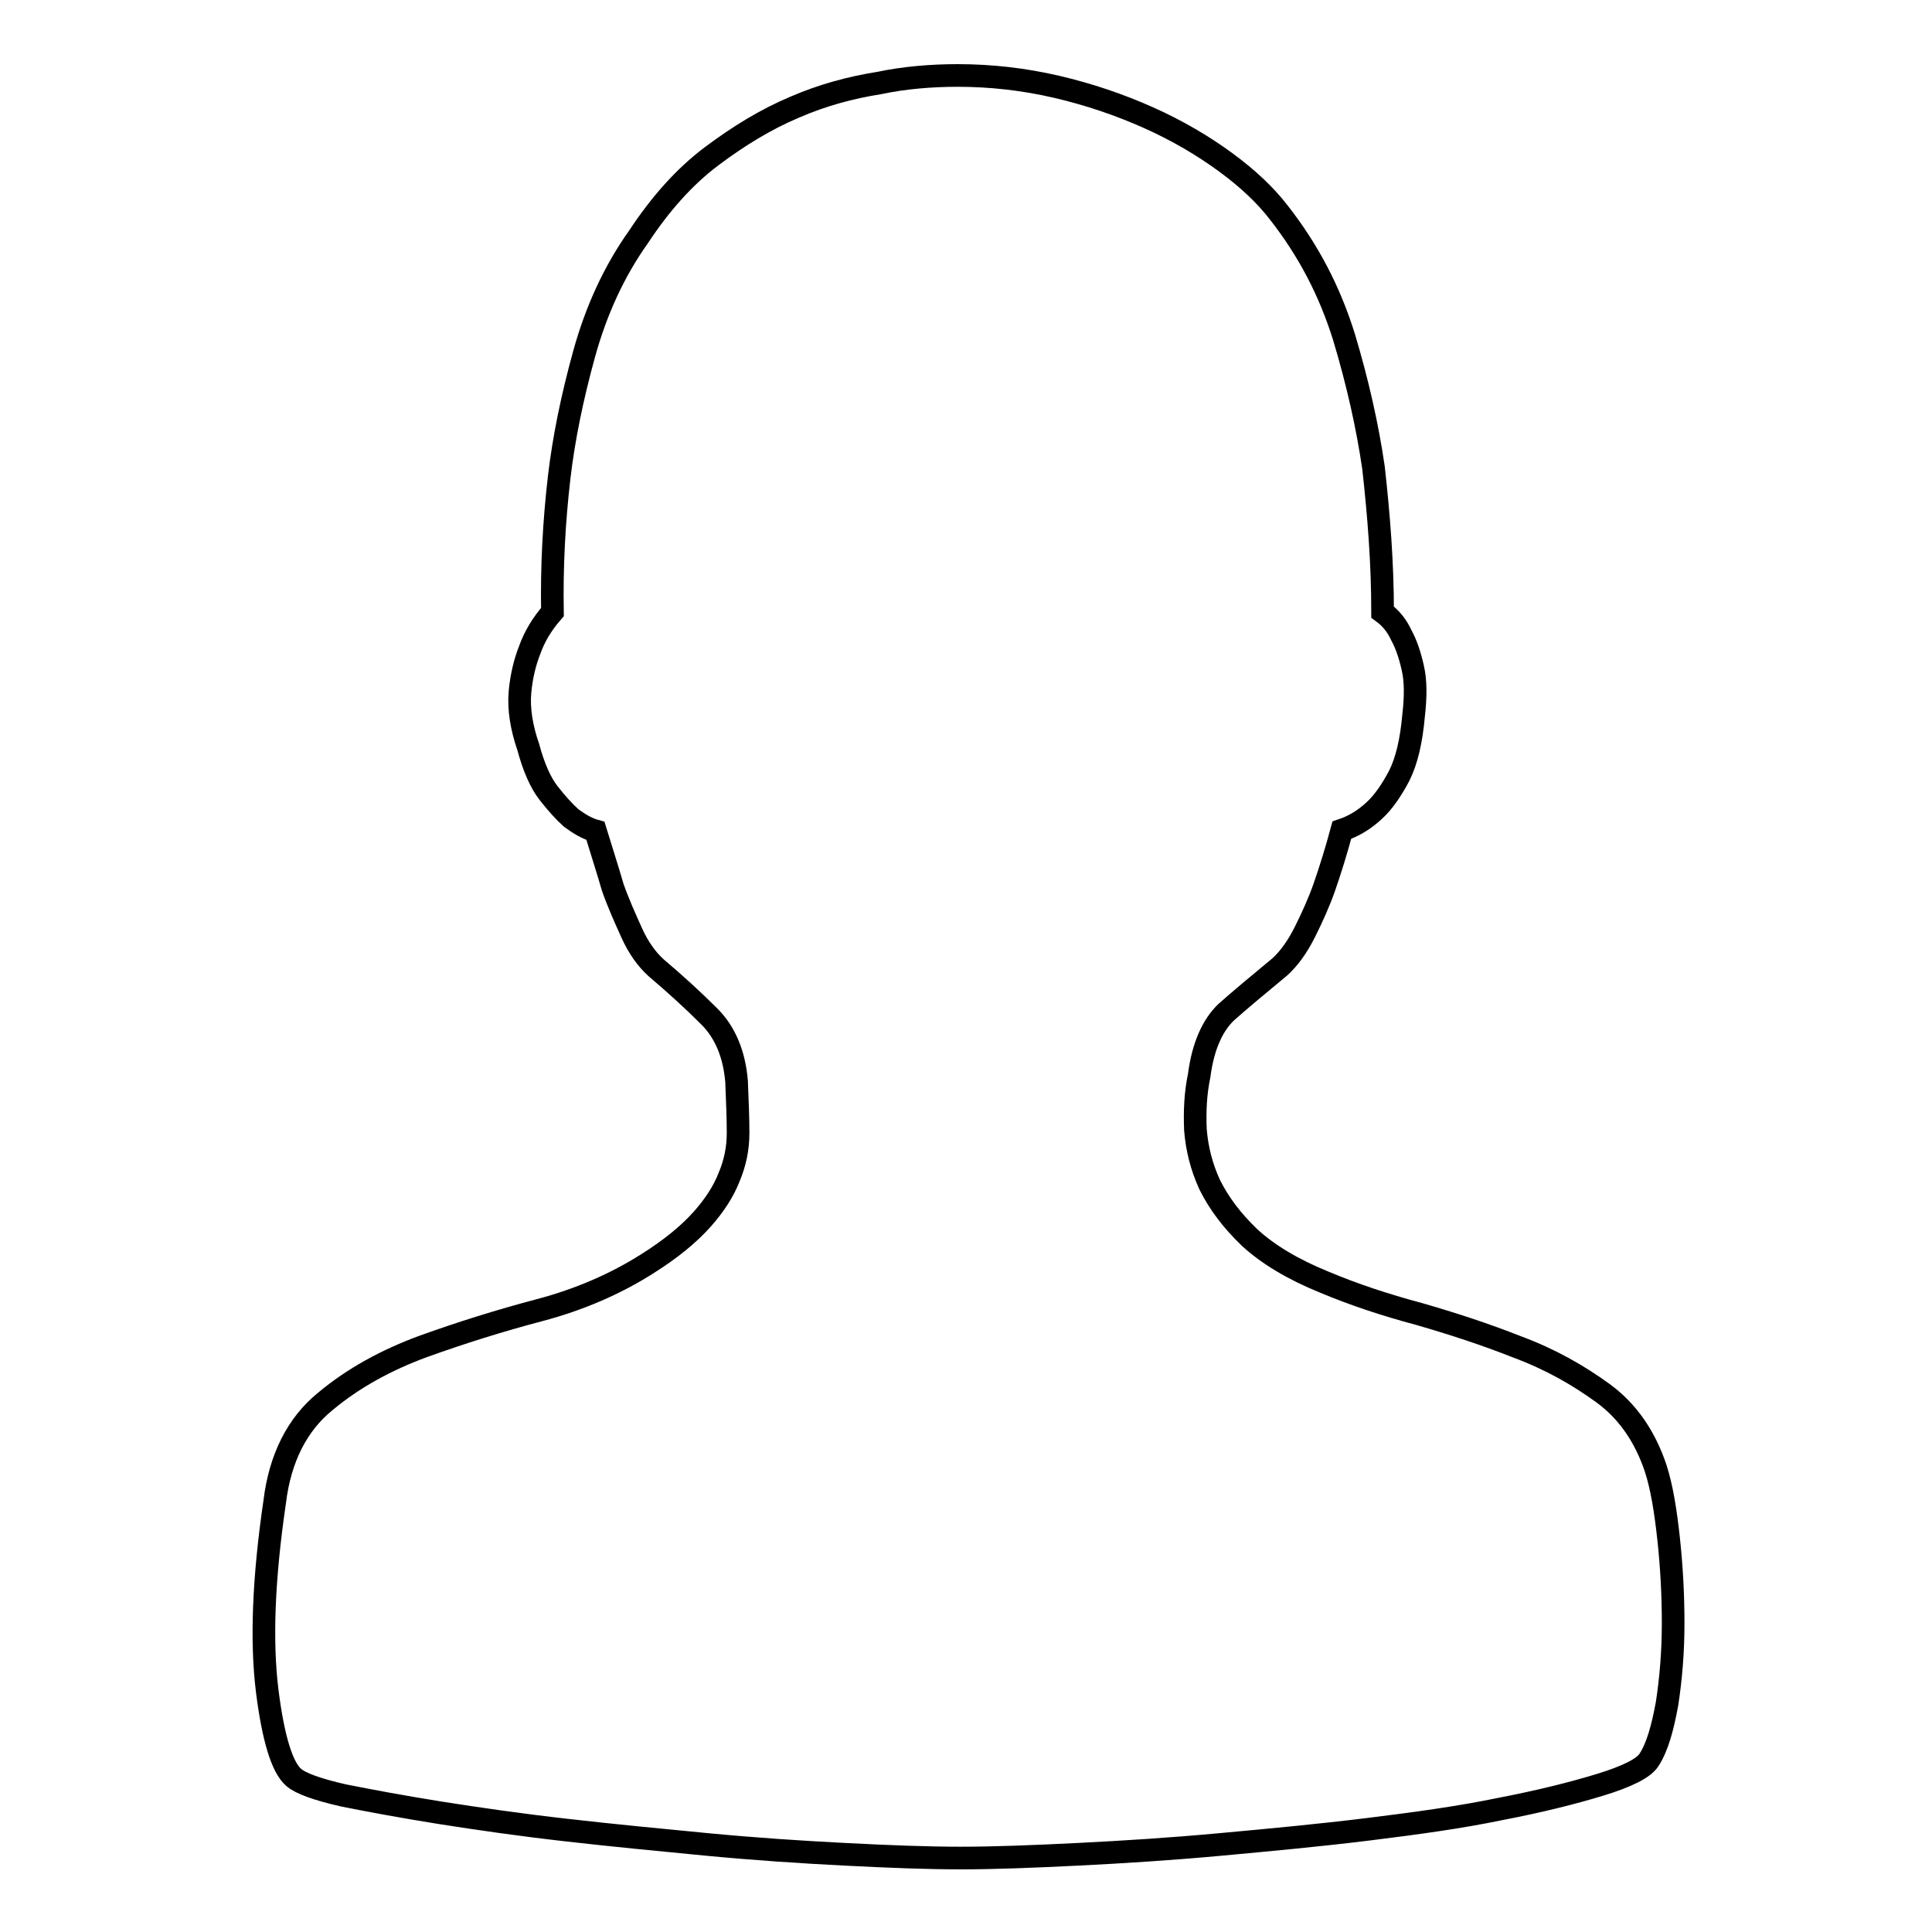 <?xml version="1.0" encoding="utf-8"?>
<!-- Svg Vector Icons : http://www.onlinewebfonts.com/icon -->
<!DOCTYPE svg PUBLIC "-//W3C//DTD SVG 1.1//EN" "http://www.w3.org/Graphics/SVG/1.1/DTD/svg11.dtd">
<svg version="1.1" xmlns="http://www.w3.org/2000/svg" xmlns:xlink="http://www.w3.org/1999/xlink" x="0px" y="0px" viewBox="0 0 256 256" enable-background="new 0 0 256 256" xml:space="preserve">
<g><g><path stroke-width="3" fill-opacity="0" stroke="#000000"  d="M126.9,10c4.4,0,8.8,0.5,13.1,1.5c4.3,1,8.4,2.4,12.2,4.1c3.8,1.7,7.2,3.7,10.2,5.9c3,2.2,5.3,4.4,7,6.6c4,5.1,6.8,10.5,8.7,16.6c1.8,6,3.1,11.8,3.9,17.3c0.7,6.3,1.2,12.6,1.2,19.1c1.1,0.8,1.9,1.8,2.5,3.1c0.6,1.1,1.1,2.5,1.5,4.3c0.4,1.7,0.4,3.8,0.1,6.4c-0.3,3.3-0.9,5.9-1.9,7.9c-1,1.9-2.1,3.5-3.3,4.6c-1.4,1.3-2.8,2.1-4.3,2.6c-0.7,2.6-1.5,5.2-2.3,7.5c-0.7,2-1.6,4-2.6,6c-1,2-2.1,3.5-3.3,4.6c-2.9,2.4-5.3,4.4-7.1,6c-1.8,1.7-3.1,4.5-3.6,8.4c-0.5,2.4-0.6,4.7-0.5,7.2c0.2,2.5,0.8,4.9,1.9,7.3c1.2,2.4,2.9,4.7,5.3,7c2.4,2.2,5.7,4.2,9.9,5.9c3.8,1.6,8,3,12.5,4.2c4.5,1.3,8.8,2.7,13.1,4.4c4.3,1.6,8,3.7,11.3,6.1c3.3,2.4,5.6,5.8,7,10c0.8,2.5,1.3,5.6,1.7,9.3c0.4,3.7,0.6,7.4,0.6,11.2c0,3.8-0.3,7.3-0.8,10.6c-0.6,3.3-1.3,5.8-2.4,7.5c-0.7,1.1-2.9,2.2-6.5,3.3c-3.6,1.1-8,2.2-13.2,3.2c-5.3,1.1-11.1,1.9-17.6,2.7c-6.5,0.8-13,1.4-19.5,2c-6.5,0.6-12.8,1-18.8,1.3c-6,0.3-11.2,0.5-15.6,0.5c-4.4,0-9.6-0.2-15.4-0.5c-5.9-0.3-11.9-0.7-18.2-1.3c-6.2-0.6-12.5-1.2-18.6-1.9c-6.2-0.7-11.7-1.5-16.8-2.3c-5-0.8-9.3-1.6-12.8-2.3c-3.5-0.8-5.7-1.6-6.6-2.4c-1.5-1.3-2.7-5.1-3.5-11.5c-0.8-6.5-0.5-14.8,1-25c0.7-5.8,3-10.3,6.7-13.3c3.7-3.1,8.1-5.5,13-7.3c5-1.8,10.1-3.4,15.4-4.8c5.3-1.4,10.1-3.5,14.2-6.1c3.2-2,5.6-4,7.3-5.9c1.7-1.9,2.9-3.8,3.6-5.6c0.8-1.9,1.2-3.8,1.2-5.9c0-2-0.1-4.3-0.2-6.8c-0.3-3.6-1.5-6.5-3.6-8.6c-2.1-2.1-4.5-4.3-7.1-6.5c-1.2-1.1-2.3-2.6-3.2-4.6c-0.9-2-1.8-4-2.5-6c-0.7-2.4-1.5-4.9-2.3-7.5c-1.1-0.3-2.1-0.9-3.2-1.7c-0.9-0.8-1.9-1.9-3-3.3c-1.1-1.4-2-3.5-2.7-6.1c-0.9-2.6-1.3-5.1-1.1-7.3c0.2-2.2,0.7-4.1,1.3-5.6c0.6-1.7,1.6-3.4,3-5c-0.1-6,0.2-11.9,0.9-17.9c0.6-5.1,1.7-10.5,3.3-16.3c1.6-5.8,4-11,7.2-15.5c2.9-4.4,6.1-8,9.7-10.7c3.6-2.7,7.2-4.9,11-6.5c3.7-1.6,7.4-2.6,11.2-3.2C119.8,10.3,123.4,10,126.9,10"/></g></g>
</svg>